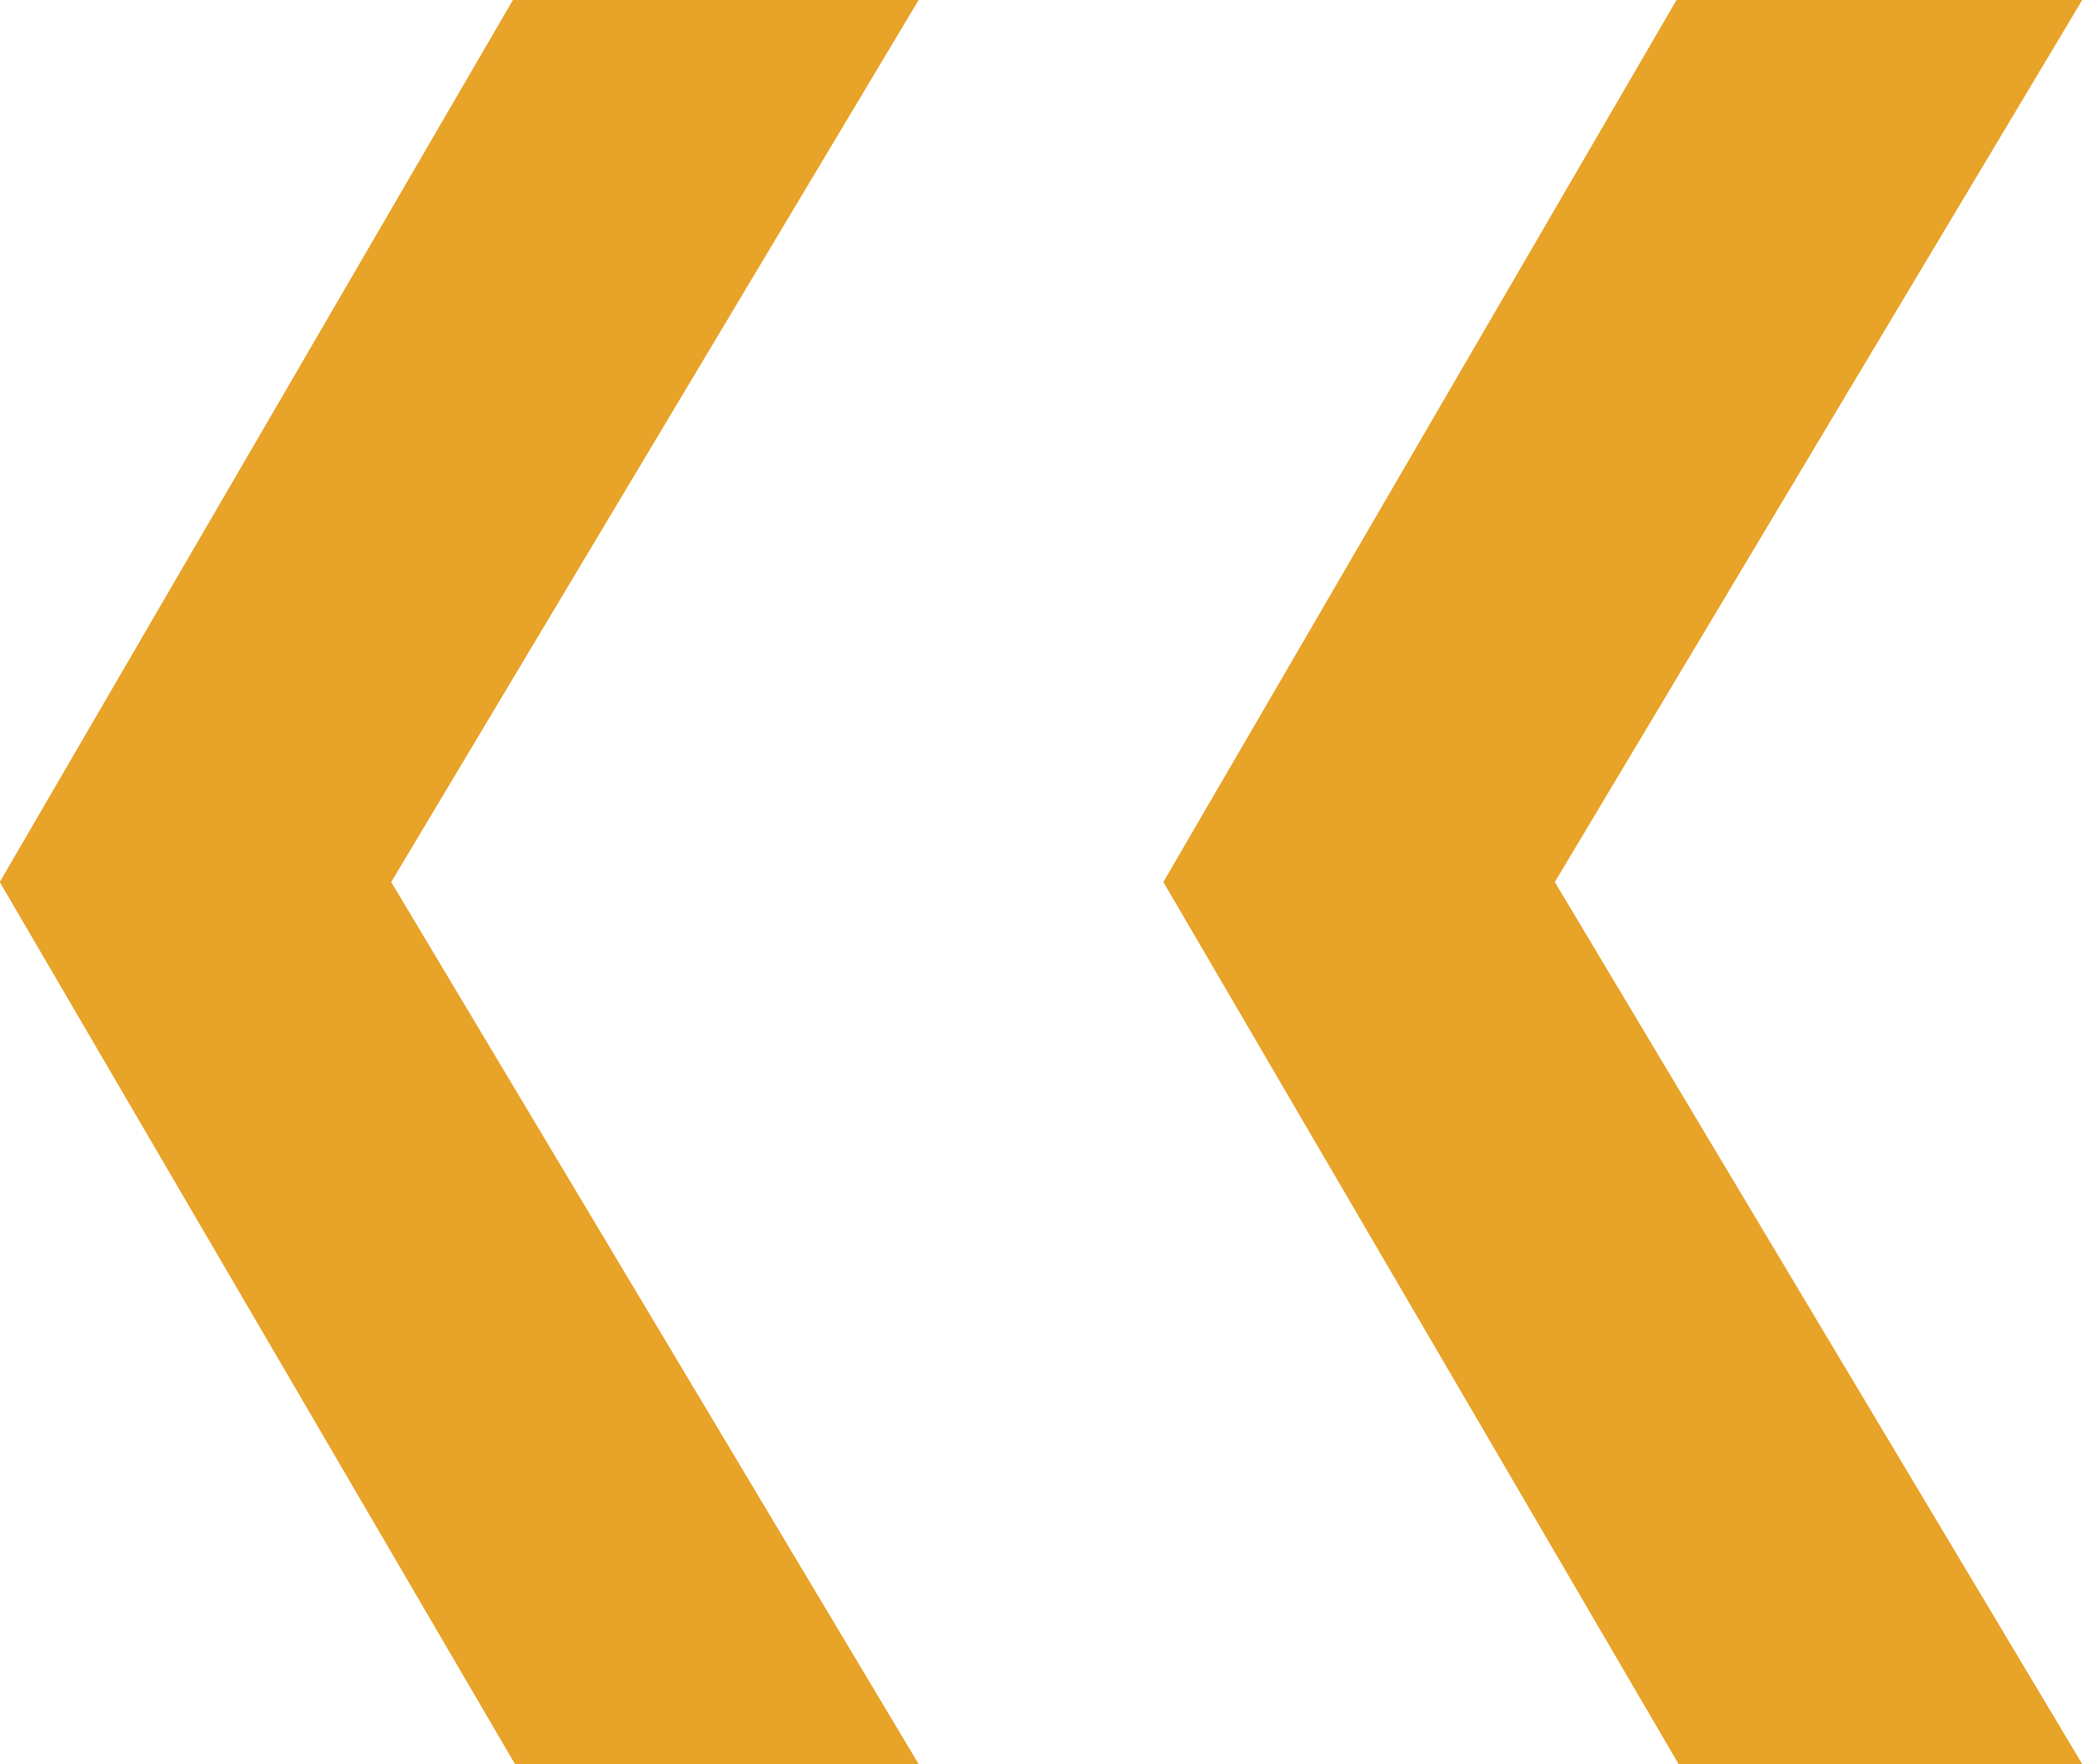 <?xml version="1.0" encoding="UTF-8"?> <svg xmlns="http://www.w3.org/2000/svg" width="72" height="61" viewBox="0 0 72 61" fill="none"><path d="M31.76 61L13.521 30.5L31.76 0H17.746L0 30.5L17.816 61H31.76Z" fill="#E8A329"></path><path d="M31.76 61L13.521 30.5L31.76 0H17.746L0 30.5L17.816 61H31.76Z" fill="#E8A329"></path><path d="M31.76 61L13.521 30.5L31.76 0H17.746L0 30.5L17.816 61H31.76Z" fill="#E8A329"></path><path d="M72 61L53.761 30.5L72 0H57.986L40.24 30.5L58.057 61H72Z" fill="#E8A329"></path><path d="M72 61L53.761 30.5L72 0H57.986L40.24 30.5L58.057 61H72Z" fill="#E8A329"></path><path d="M72 61L53.761 30.5L72 0H57.986L40.24 30.5L58.057 61H72Z" fill="#E8A329"></path></svg> 